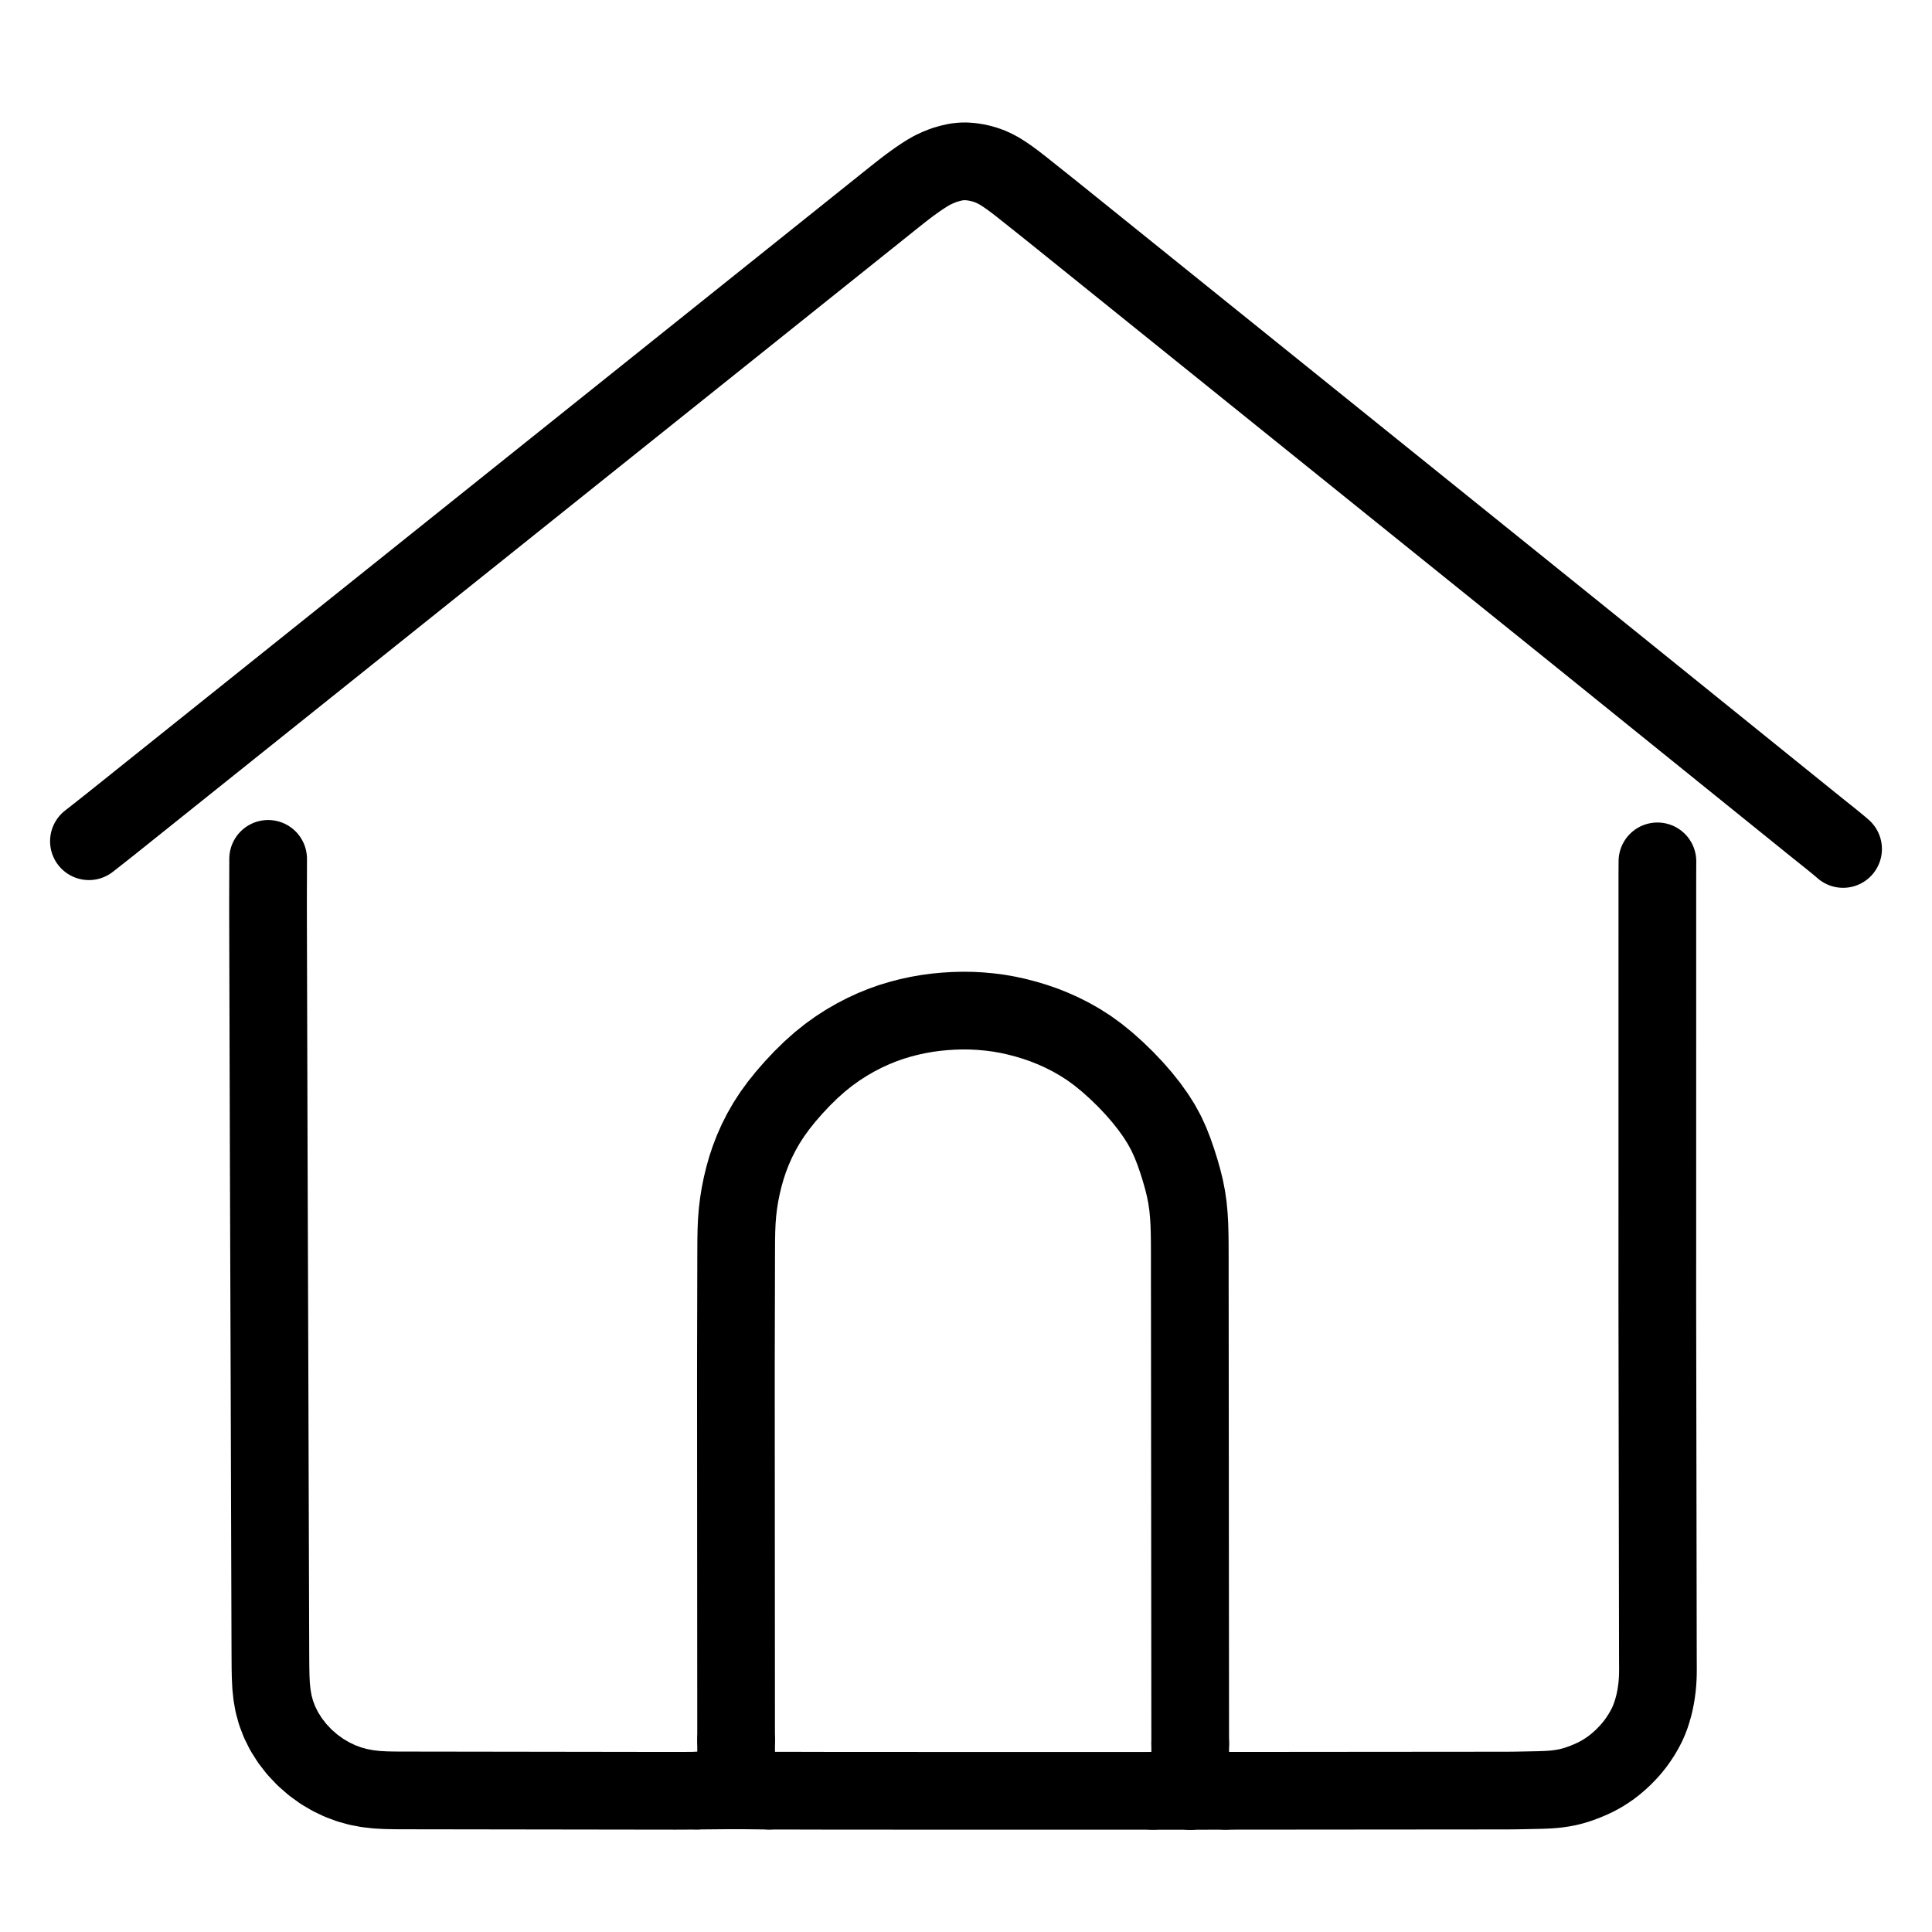 <svg xmlns="http://www.w3.org/2000/svg" viewBox="-47.5 -47.5 1119.0 1119.0" width="1024" height="1024"><g id="skeleton-paths" stroke-width="45.0"><path id="path-0-0" d="M4 439.736L5.968 438.193L8.301 436.360L11.775 433.629L15.155 430.954L18.082 428.628L20.784 426.469L23.145 424.580L25.828 422.433L28.385 420.388L31.231 418.110L33.751 416.094L36.575 413.834L39.526 411.473L42.921 408.757L46.304 406.050L49.250 403.693L52.084 401.425L54.627 399.390L57.467 397.118L59.987 395.102L62.811 392.843L65.762 390.481L69.157 387.765L72.540 385.058L75.486 382.701L78.320 380.433L80.863 378.399L83.703 376.126L86.223 374.110L89.047 371.851L91.998 369.490L95.393 366.773L98.776 364.066L101.722 361.709L104.556 359.441L107.099 357.407L109.939 355.134L112.459 353.118L115.283 350.859L118.234 348.498L121.629 345.781L125.012 343.074L127.957 340.717L130.792 338.450L133.335 336.415L136.175 334.142L138.695 332.126L141.519 329.867L144.470 327.506L147.865 324.789L151.248 322.082L154.193 319.725L157.028 317.458L159.571 315.423L162.411 313.151L164.931 311.134L167.755 308.875L170.705 306.514L174.101 303.797L177.484 301.090L180.429 298.734L183.264 296.466L185.807 294.431L188.647 292.159L191.167 290.143L193.990 287.883L196.941 285.522L200.337 282.805L203.720 280.098L206.665 277.742L209.500 275.474L212.043 273.439L214.883 271.167L217.402 269.151L220.226 266.891L223.177 264.530L226.573 261.813L229.956 259.106L232.901 256.750L235.736 254.482L238.279 252.447L241.119 250.175L243.638 248.159L246.462 245.899L249.413 243.538L252.809 240.821L256.192 238.114L259.137 235.758L261.972 233.490L264.514 231.455L267.354 229.183L269.874 227.167L272.698 224.907L275.649 222.546L279.045 219.830L282.428 217.123L285.373 214.766L288.207 212.498L290.750 210.464L293.590 208.191L296.110 206.175L298.934 203.915L301.885 201.554L305.280 198.838L308.664 196.131L311.609 193.774L314.443 191.506L316.986 189.472L319.826 187.199L322.346 185.183L325.170 182.924L328.121 180.562L331.516 177.846L334.900 175.139L337.845 172.782L340.679 170.514L343.222 168.480L346.062 166.207L348.582 164.191L351.406 161.932L354.357 159.571L357.752 156.854L361.136 154.147L364.081 151.790L366.915 149.522L369.458 147.488L372.298 145.216L374.818 143.199L377.642 140.940L380.593 138.579L383.988 135.862L387.372 133.155L390.317 130.798L393.151 128.531L395.694 126.496L398.534 124.224L401.054 122.207L403.878 119.948L406.829 117.587L410.224 114.870L413.608 112.163L416.553 109.806L419.387 107.539L421.930 105.504L424.770 103.232L427.290 101.215L430.114 98.956L433.065 96.595L436.460 93.878L439.843 91.171L442.789 88.815L445.623 86.547L448.166 84.512L451.006 82.240L453.526 80.224L456.350 77.964L459.301 75.603L462.696 72.886L466.077 70.181L469.010 67.834L471.723 65.670L474.087 63.801L476.669 61.792L479.077 59.961L481.853 57.932L484.344 56.173L487.172 54.277L489.514 52.789L492.430 51.103L495.534 49.645L499.227 48.160L503.049 47.049L506.367 46.310L509.621 45.966L512.235 45.937L515.226 46.192L517.646 46.562L520.519 47.166L522.882 47.839L525.728 48.832L528.202 49.934L531.072 51.437L534.011 53.270L537.310 55.535L540.702 58.059L544.117 60.711L547.593 63.477L550.987 66.176L553.941 68.527L556.774 70.784L559.305 72.806L562.144 75.079L564.672 77.109L567.432 79.329L569.957 81.363L572.790 83.644L575.314 85.677L578.136 87.950L581.076 90.318L584.457 93.041L587.838 95.763L590.778 98.131L593.600 100.404L596.124 102.437L598.957 104.718L601.482 106.752L604.304 109.025L607.244 111.393L610.625 114.115L614.006 116.838L616.947 119.207L619.768 121.479L622.291 123.511L625.124 125.792L627.650 127.827L630.473 130.100L633.413 132.468L636.792 135.190L640.174 137.913L643.115 140.282L645.936 142.553L648.458 144.585L651.291 146.866L653.819 148.902L656.641 151.175L659.581 153.543L662.960 156.264L666.343 158.988L669.284 161.357L672.104 163.628L674.625 165.659L677.458 167.940L679.987 169.977L682.810 172.251L685.749 174.618L689.128 177.339L692.511 180.063L695.452 182.432L698.272 184.703L700.792 186.732L703.625 189.014L706.155 191.052L708.979 193.326L711.918 195.693L715.296 198.413L718.679 201.138L721.621 203.508L724.440 205.778L726.959 207.806L729.792 210.088L732.323 212.126L735.147 214.401L738.086 216.768L741.463 219.488L744.848 222.213L747.790 224.583L750.608 226.853L753.126 228.880L755.958 231.162L758.491 233.201L761.316 235.476L764.254 237.843L767.631 240.562L771.016 243.288L773.958 245.658L776.776 247.927L779.293 249.954L782.125 252.236L784.659 254.276L787.484 256.552L790.423 258.918L793.799 261.637L797.184 264.363L800.127 266.733L802.944 269.002L805.460 271.028L808.292 273.309L810.822 275.347L813.581 277.569L816.102 279.599L818.935 281.880L821.467 283.920L824.292 286.195L827.230 288.561L830.607 291.281L833.992 294.007L836.934 296.377L839.752 298.646L842.269 300.673L845.101 302.954L847.635 304.994L850.460 307.270L853.399 309.636L856.775 312.355L860.160 315.082L863.102 317.452L865.918 319.723L868.432 321.751L871.262 324.035L873.790 326.076L876.545 328.301L879.063 330.334L881.893 332.619L884.424 334.661L887.246 336.940L890.181 339.310L893.555 342.033L896.936 344.764L899.876 347.137L902.691 349.409L905.204 351.439L908.034 353.724L910.566 355.768L913.389 358.047L916.319 360.413L919.683 363.129L923.223 365.987L926.750 368.835L930.303 371.704L933.856 374.572L937.390 377.425L940.946 380.296L944.334 383.031L947.276 385.405L950.092 387.679L952.608 389.711L955.438 391.996L957.964 394.035L960.719 396.260L963.239 398.294L966.070 400.579L968.594 402.617L971.350 404.842L973.871 406.878L976.701 409.163L979.224 411.200L981.980 413.425L984.502 415.461L987.333 417.746L989.855 419.782L992.610 422.007L995.134 424.045L997.964 426.330L1000.484 428.364L1003.304 430.636L1006.251 433L1009.651 435.715L1013.159 438.525L1016.281 441.075L1018.509 442.919L1020 444.217" stroke="#000000" stroke-width="45" fill="none" stroke-linecap="round" stroke-linejoin="round"></path></g><g id="skeleton-paths" stroke-width="45.0"><path id="path-0-0" d="M378.851 960.274L378.848 957.253L378.846 953.565L378.843 948.388L378.840 943.141L378.837 937.893L378.833 932.646L378.830 927.398L378.827 922.151L378.824 916.903L378.821 911.656L378.818 906.408L378.815 901.161L378.812 895.913L378.808 890.666L378.805 885.418L378.802 880.171L378.799 874.923L378.796 869.676L378.793 864.428L378.790 859.181L378.787 853.933L378.783 848.686L378.780 843.438L378.777 838.191L378.774 833.013L378.770 827.843L378.767 822.691L378.764 817.405L378.761 812.077L378.758 806.739L378.755 801.458L378.752 796.211L378.749 790.963L378.746 785.716L378.743 780.468L378.740 775.221L378.737 769.973L378.734 764.726L378.730 759.478L378.728 754.231L378.728 748.983L378.732 743.736L378.740 738.488L378.751 733.241L378.764 727.993L378.776 722.746L378.789 717.498L378.801 712.251L378.814 707.003L378.826 701.756L378.839 696.508L378.851 691.261L378.864 686.013L378.873 680.766L378.887 675.518L378.922 670.271L379.026 665.023L379.249 659.835L379.653 654.666L380.263 649.568L381.082 644.443L382.105 639.336L383.334 634.198L384.790 629.058L386.519 623.852L388.512 618.669L390.835 613.406L393.452 608.218L396.441 602.987L399.764 597.865L403.480 592.747L407.578 587.644L412.124 582.420L417.040 577.193L422.164 572.168L427.341 567.559L432.455 563.463L437.603 559.768L442.743 556.453L447.968 553.434L453.138 550.753L458.374 548.339L463.496 546.256L468.630 544.432L473.730 542.884L478.904 541.536L484.123 540.396L489.338 539.478L494.559 538.777L499.784 538.278L504.977 537.958L510.118 537.823L515.258 537.891L520.492 538.167L525.731 538.643L530.878 539.313L536.002 540.207L541.147 541.327L546.451 542.693L551.731 544.277L556.985 546.083L562.299 548.194L567.538 550.546L572.821 553.218L577.920 556.115L583.122 559.446L588.364 563.249L593.777 567.647L599.170 572.484L604.380 577.545L609.319 582.746L613.845 587.923L618.072 593.239L621.809 598.443L625.149 603.718L627.960 608.901L630.399 614.210L632.457 619.486L634.302 624.792L635.960 630.060L637.467 635.327L638.766 640.557L639.790 645.773L640.550 650.981L641.052 656.246L641.364 661.506L641.519 666.776L641.590 672.020L641.614 677.268L641.622 682.515L641.621 687.763L641.621 693.010L641.624 698.258L641.632 703.505L641.639 708.753L641.645 714L641.649 719.248L641.654 724.495L641.658 729.743L641.663 734.990L641.667 740.238L641.672 745.485L641.676 750.733L641.681 755.980L641.685 761.228L641.690 766.475L641.694 771.723L641.699 776.970L641.703 782.218L641.707 787.465L641.712 792.713L641.716 797.960L641.721 803.208L641.725 808.455L641.730 813.703L641.734 818.950L641.739 824.198L641.743 829.445L641.748 834.693L641.752 839.940L641.757 845.188L641.761 850.435L641.766 855.683L641.770 860.930L641.774 866.178L641.779 871.425L641.783 876.673L641.788 881.920L641.792 887.168L641.797 892.415L641.801 897.662L641.806 902.910L641.810 908.157L641.815 913.405L641.819 918.652L641.824 923.900L641.828 929.147L641.833 934.395L641.837 939.642L641.842 944.890L641.846 950.137L641.850 955.385L641.854 959.137L641.856 962.312" stroke="#000000" stroke-width="45" fill="none" stroke-linecap="round" stroke-linejoin="round"></path><path id="path-1-0" d="M397.859 989.634L399.297 989.636L401.250 989.638L403.658 989.640L406.464 989.644L408.958 989.649L411.800 989.655L414.268 989.660L417.047 989.666L419.516 989.672L422.295 989.678L424.763 989.684L427.542 989.690L430.011 989.695L432.790 989.702L435.258 989.707L438.037 989.712L440.506 989.716L443.285 989.718L445.753 989.719L448.532 989.719L451 989.719L453.780 989.720L456.248 989.720L459.027 989.721L461.496 989.721L464.275 989.721L466.743 989.722L469.522 989.722L471.991 989.723L474.770 989.723L477.238 989.723L480.017 989.724L482.486 989.724L485.265 989.725L487.733 989.725L490.512 989.725L492.981 989.726L495.760 989.726L498.228 989.727L501.007 989.727L503.476 989.727L506.255 989.728L508.723 989.728L511.502 989.729L513.971 989.729L516.750 989.729L519.218 989.730L521.997 989.730L524.466 989.731L527.245 989.731L529.713 989.731L532.492 989.732L534.961 989.732L537.740 989.733L540.208 989.733L542.987 989.733L545.456 989.734L548.235 989.734L550.703 989.735L553.482 989.735L555.951 989.735L558.730 989.736L561.198 989.736L563.977 989.737L566.446 989.737L569.225 989.737L571.693 989.738L574.472 989.738L576.941 989.739L579.720 989.739L582.188 989.739L584.967 989.740L587.436 989.740L590.215 989.741L592.683 989.741L595.462 989.741L597.931 989.742L600.710 989.742L603.178 989.743L605.957 989.743L608.426 989.743L611.307 989.744L614.544 989.745L617.294 989.747L620.148 989.750" stroke="#000000" stroke-width="45" fill="none" stroke-linecap="round" stroke-linejoin="round"></path><path id="path-2-0" d="M107.802 449.946L107.797 453.163L107.789 456.933L107.773 462.219L107.755 467.428L107.743 472.651L107.739 477.863L107.746 483.110L107.759 488.358L107.774 493.605L107.790 498.853L107.805 504.100L107.821 509.348L107.836 514.595L107.852 519.843L107.867 525.090L107.882 530.338L107.898 535.585L107.913 540.794L107.928 546.013L107.942 551.216L107.958 556.502L107.974 561.778L107.990 567.067L108.006 572.318L108.021 577.565L108.037 582.813L108.052 588.060L108.067 593.308L108.083 598.555L108.098 603.803L108.114 609.050L108.129 614.298L108.145 619.545L108.161 624.793L108.178 630.040L108.196 635.288L108.214 640.535L108.233 645.783L108.251 651.030L108.270 656.278L108.288 661.525L108.307 666.773L108.325 672.020L108.344 677.268L108.362 682.515L108.381 687.763L108.399 693.010L108.417 698.258L108.436 703.505L108.454 708.753L108.473 714L108.491 719.248L108.510 724.495L108.528 729.743L108.547 734.990L108.564 740.238L108.582 745.485L108.599 750.733L108.615 755.980L108.632 761.228L108.649 766.475L108.665 771.723L108.682 776.970L108.698 782.218L108.715 787.465L108.731 792.713L108.748 797.960L108.764 803.208L108.781 808.455L108.798 813.703L108.814 818.950L108.831 824.198L108.847 829.445L108.864 834.693L108.880 839.940L108.897 845.188L108.913 850.435L108.930 855.683L108.947 860.930L108.963 866.178L108.980 871.425L108.996 876.673L109.013 881.920L109.029 887.168L109.046 892.415L109.062 897.662L109.079 902.910L109.097 908.157L109.121 913.405L109.160 918.652L109.271 923.860L109.522 929.039L110.058 934.186L110.973 939.358L112.413 944.603L114.430 949.894L117.082 955.233L120.427 960.532L124.390 965.646L128.944 970.466L133.842 974.744L138.980 978.457L144.208 981.536L149.448 984.039L154.732 986.008L160.042 987.476L165.403 988.486L170.730 989.092L176.019 989.378L181.270 989.480L186.517 989.502L191.765 989.510L197.012 989.517L202.260 989.525L207.507 989.532L212.755 989.540L218.002 989.547L223.250 989.555L228.497 989.562L233.745 989.570L238.992 989.577L244.240 989.585L249.487 989.592L254.735 989.600L259.982 989.607L265.230 989.615L270.477 989.622L275.725 989.629L280.972 989.637L286.220 989.644L291.467 989.652L296.715 989.659L301.962 989.667L307.210 989.674L312.457 989.682L317.705 989.689L322.952 989.697L328.200 989.704L333.447 989.712L338.695 989.719L343.942 989.724L349.190 989.701L352.941 989.677L356.117 989.621" stroke="#000000" stroke-width="45" fill="none" stroke-linecap="round" stroke-linejoin="round"></path><path id="path-3-0" d="M662.404 989.727L664.288 989.721L666.102 989.725L668.927 989.721L671.396 989.721L674.175 989.716L676.643 989.714L679.422 989.711L681.891 989.709L684.670 989.707L687.138 989.705L689.917 989.703L692.386 989.700L695.165 989.698L697.633 989.696L700.412 989.694L702.881 989.692L705.660 989.689L708.128 989.687L710.907 989.685L713.376 989.683L716.155 989.681L718.623 989.678L721.402 989.676L723.871 989.674L726.650 989.672L729.118 989.670L731.897 989.667L734.366 989.665L737.145 989.663L739.613 989.661L742.392 989.659L744.861 989.656L747.640 989.654L750.108 989.652L752.887 989.650L755.356 989.648L758.135 989.645L760.603 989.643L763.382 989.641L765.851 989.639L768.630 989.637L771.098 989.634L773.877 989.632L776.346 989.630L779.125 989.628L781.593 989.626L784.372 989.623L786.841 989.621L789.620 989.619L792.088 989.617L794.867 989.615L797.336 989.612L800.115 989.610L802.583 989.608L805.362 989.606L807.831 989.604L810.610 989.601L813.078 989.599L815.857 989.597L818.326 989.595L821.104 989.593L823.573 989.590L826.352 989.579L828.821 989.558L831.599 989.517L834.068 989.472L836.847 989.417L839.316 989.368L842.094 989.311L844.563 989.251L847.344 989.156L849.780 989.037L852.527 988.826L854.977 988.561L857.801 988.135L860.400 987.643L863.418 986.900L866.592 985.925L870.178 984.631L873.802 983.116L877.023 981.598L880.054 979.947L882.651 978.349L885.371 976.480L887.814 974.616L890.509 972.317L892.866 970.131L895.472 967.439L897.467 965.198L899.728 962.377L901.425 960L903.418 956.941L904.912 954.355L906.473 951.373L907.570 948.872L908.717 945.855L909.534 943.266L910.373 940.293L910.917 937.951L911.486 935.071L911.871 932.642L912.257 929.649L912.490 927.132L912.671 924.260L912.744 921.791L912.770 919.012L912.758 916.544L912.745 913.765L912.736 911.296L912.731 908.517L912.727 906.049L912.722 903.270L912.718 900.801L912.714 898.022L912.710 895.554L912.705 892.775L912.701 890.306L912.697 887.527L912.693 885.059L912.688 882.280L912.684 879.811L912.680 877.032L912.676 874.564L912.671 871.785L912.667 869.316L912.663 866.537L912.659 864.069L912.654 861.290L912.650 858.821L912.646 856.042L912.642 853.574L912.637 850.795L912.633 848.326L912.629 845.547L912.625 843.079L912.620 840.300L912.616 837.831L912.612 835.052L912.608 832.584L912.603 829.805L912.599 827.336L912.595 824.557L912.591 822.089L912.586 819.310L912.582 816.841L912.578 814.062L912.574 811.594L912.569 808.815L912.565 806.346L912.561 803.567L912.557 801.099L912.552 798.320L912.548 795.851L912.544 793.072L912.540 790.604L912.535 787.825L912.531 785.356L912.526 782.577L912.522 780.109L912.518 777.330L912.514 774.861L912.509 772.082L912.505 769.614L912.501 766.835L912.497 764.366L912.492 761.587L912.488 759.119L912.484 756.340L912.480 753.871L912.475 751.092L912.471 748.624L912.467 745.845L912.463 743.376L912.458 740.597L912.454 738.129L912.450 735.350L912.446 732.881L912.441 730.102L912.437 727.634L912.433 724.855L912.429 722.386L912.424 719.607L912.420 717.139L912.416 714.360L912.412 711.891L912.409 709.112L912.408 706.644L912.407 703.865L912.407 701.396L912.407 698.617L912.408 696.149L912.408 693.370L912.408 690.901L912.408 688.122L912.408 685.654L912.409 682.875L912.409 680.406L912.409 677.627L912.409 675.159L912.409 672.380L912.410 669.911L912.410 667.132L912.410 664.664L912.410 661.885L912.410 659.416L912.410 656.637L912.411 654.169L912.411 651.390L912.411 648.921L912.411 646.142L912.411 643.674L912.412 640.895L912.412 638.426L912.412 635.647L912.412 633.179L912.412 630.400L912.413 627.931L912.413 625.152L912.413 622.684L912.413 619.905L912.413 617.436L912.414 614.657L912.414 612.189L912.414 609.410L912.414 606.941L912.414 604.162L912.415 601.694L912.415 598.915L912.415 596.446L912.415 593.667L912.415 591.199L912.416 588.420L912.416 585.951L912.416 583.172L912.416 580.704L912.416 577.925L912.416 575.456L912.417 572.677L912.417 570.209L912.417 567.430L912.417 564.961L912.417 562.182L912.418 559.714L912.418 556.935L912.418 554.466L912.418 551.687L912.418 549.219L912.419 546.440L912.419 543.971L912.419 541.192L912.419 538.724L912.419 535.945L912.420 533.476L912.420 530.697L912.420 528.229L912.420 525.450L912.420 522.981L912.421 520.202L912.421 517.734L912.421 514.955L912.421 512.486L912.421 509.707L912.422 507.239L912.422 504.460L912.422 501.991L912.422 499.212L912.422 496.744L912.422 493.965L912.423 491.496L912.423 488.717L912.423 486.249L912.423 483.470L912.423 481.001L912.424 478.222L912.424 475.754L912.424 472.975L912.424 470.506L912.424 467.727L912.425 465.259L912.426 462.480L912.429 460.011L912.438 457.232L912.449 454.764L912.460 452.784L912.465 451.391" stroke="#000000" stroke-width="45" fill="none" stroke-linecap="round" stroke-linejoin="round"></path><path id="path-connection-1" d="M378.851 960.274L378.873 989.416" stroke="#000000" stroke-width="45" fill="none" stroke-linecap="round" stroke-linejoin="round"></path><path id="path-connection-2" d="M397.859 989.634L378.873 989.416" stroke="#000000" stroke-width="45" fill="none" stroke-linecap="round" stroke-linejoin="round"></path><path id="path-connection-3" d="M356.117 989.621L378.873 989.416" stroke="#000000" stroke-width="45" fill="none" stroke-linecap="round" stroke-linejoin="round"></path><path id="path-connection-4" d="M641.856 962.312L641.880 989.778" stroke="#000000" stroke-width="45" fill="none" stroke-linecap="round" stroke-linejoin="round"></path><path id="path-connection-5" d="M620.148 989.750L641.880 989.778" stroke="#000000" stroke-width="45" fill="none" stroke-linecap="round" stroke-linejoin="round"></path><path id="path-connection-6" d="M662.404 989.727L641.880 989.778" stroke="#000000" stroke-width="45" fill="none" stroke-linecap="round" stroke-linejoin="round"></path></g></svg>
